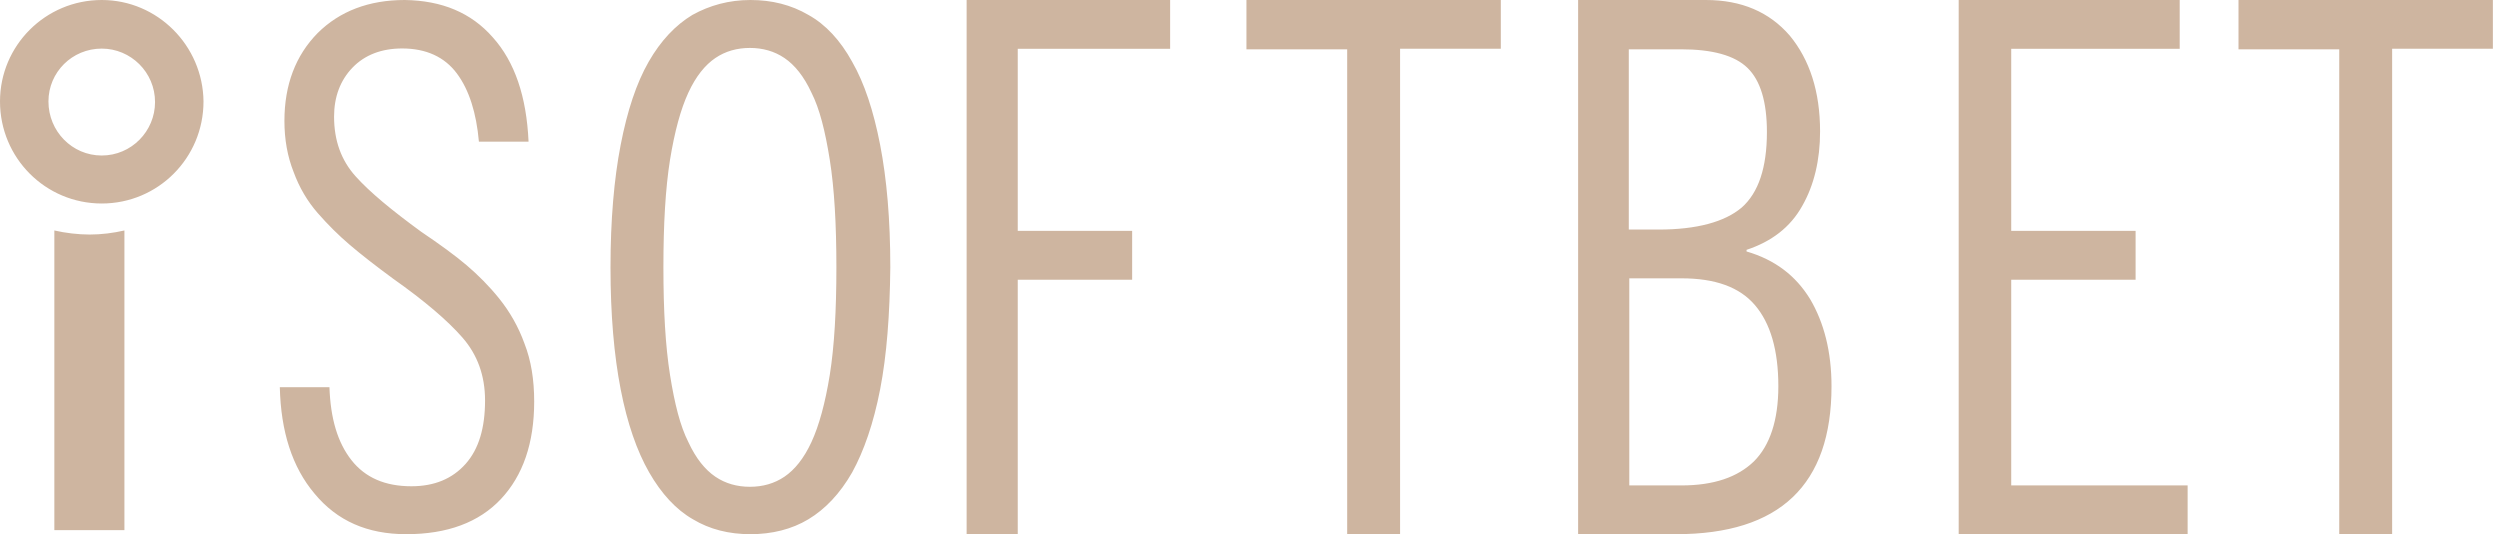 <svg width="234" height="50" viewBox="0 0 234 50" fill="none" xmlns="http://www.w3.org/2000/svg">
<path fill-rule="evenodd" clip-rule="evenodd" d="M44.826 13.26C44.587 10.568 43.916 8.425 42.766 6.879C41.616 5.334 39.892 4.536 37.64 4.536C35.724 4.536 34.143 5.135 32.993 6.331C31.843 7.527 31.269 9.073 31.269 10.917C31.269 13.161 31.939 15.005 33.281 16.5C34.622 17.996 36.682 19.691 39.413 21.685C41.185 22.881 42.622 23.928 43.676 24.826C44.73 25.723 45.784 26.77 46.742 27.966C47.7 29.163 48.515 30.558 49.09 32.154C49.713 33.749 50 35.543 50 37.587C50 41.476 48.946 44.516 46.886 46.71C44.826 48.903 41.856 50 38.023 50C34.383 50 31.556 48.754 29.448 46.211C27.34 43.719 26.286 40.379 26.191 36.241H30.837C30.933 39.182 31.604 41.426 32.897 43.071C34.191 44.716 36.059 45.514 38.502 45.514C40.658 45.514 42.335 44.816 43.581 43.42C44.826 42.024 45.401 40.03 45.401 37.487C45.401 35.145 44.682 33.2 43.293 31.605C41.904 30.01 39.748 28.166 36.778 26.072C35.149 24.875 33.808 23.828 32.754 22.931C31.7 22.034 30.694 21.037 29.736 19.94C28.777 18.843 28.011 17.547 27.484 16.102C26.909 14.656 26.622 13.061 26.622 11.316C26.622 7.926 27.676 5.184 29.736 3.091C31.796 1.047 34.526 0 37.88 0C41.377 0.05 44.108 1.196 46.12 3.49C48.18 5.783 49.281 9.023 49.473 13.26H44.826ZM82.381 36.441C81.762 39.631 80.857 42.223 79.762 44.217C78.619 46.211 77.238 47.657 75.667 48.604C74.095 49.551 72.238 50 70.238 50C68.238 50 66.429 49.551 64.857 48.604C63.286 47.707 61.905 46.211 60.762 44.217C59.619 42.223 58.714 39.631 58.095 36.441C57.476 33.25 57.143 29.462 57.143 25.025C57.143 20.588 57.476 16.75 58.095 13.559C58.714 10.369 59.571 7.777 60.714 5.783C61.857 3.789 63.238 2.343 64.809 1.396C66.429 0.499 68.238 0 70.238 0C72.238 0 74.048 0.449 75.667 1.396C77.286 2.293 78.667 3.789 79.762 5.783C80.905 7.777 81.762 10.369 82.381 13.559C83 16.75 83.333 20.538 83.333 25.025C83.286 29.462 83 33.25 82.381 36.441ZM77.667 14.955C77.238 12.263 76.714 10.17 75.953 8.674C75.238 7.129 74.381 6.082 73.429 5.434C72.476 4.786 71.381 4.487 70.191 4.487C69 4.487 67.905 4.786 66.953 5.434C66 6.082 65.143 7.129 64.429 8.674C63.714 10.219 63.143 12.313 62.714 14.955C62.286 17.647 62.095 20.987 62.095 25.025C62.095 29.063 62.286 32.403 62.714 35.095C63.143 37.787 63.667 39.88 64.429 41.376C65.143 42.921 66 43.968 66.953 44.616C67.905 45.264 69 45.563 70.191 45.563C71.381 45.563 72.476 45.264 73.429 44.616C74.381 43.968 75.238 42.921 75.953 41.376C76.667 39.831 77.238 37.737 77.667 35.095C78.095 32.403 78.286 29.063 78.286 25.025C78.286 20.987 78.095 17.647 77.667 14.955ZM90.476 0H109.524V4.569H95.261V21.612H105.969V26.181H95.261V50H90.476V0ZM140.476 0V4.564H131.047V50H126.096V4.615H116.667V0H140.476ZM147.619 0H159.663C163.012 0 165.616 1.128 167.522 3.333C169.382 5.59 170.359 8.564 170.359 12.308C170.359 14.974 169.801 17.333 168.685 19.282C167.569 21.282 165.802 22.615 163.477 23.385V23.538C166.127 24.308 168.08 25.795 169.429 28C170.731 30.205 171.429 32.923 171.429 36.154C171.429 45.385 166.592 50 156.873 50H147.712V0H147.619ZM152.455 21.487H155.246C158.826 21.487 161.43 20.769 163.012 19.436C164.593 18.051 165.383 15.692 165.383 12.359C165.383 9.538 164.779 7.538 163.57 6.359C162.36 5.18 160.268 4.615 157.338 4.615H152.455V21.487ZM152.502 45.436H157.385C160.407 45.436 162.64 44.667 164.174 43.179C165.662 41.692 166.453 39.333 166.453 36.154C166.453 32.769 165.709 30.256 164.267 28.564C162.826 26.872 160.547 26.051 157.385 26.051H152.502V45.436ZM204.02 0V4.569H188.25V21.612H199.892V26.181H188.25V45.431H204.762V50H183.333V0H204.02ZM233.333 0V4.564H223.904V50H218.953V4.615H209.524V0H233.333ZM5.087 21.572C6.126 21.81 7.295 21.953 8.399 21.953C9.503 21.953 10.607 21.81 11.646 21.572V49.619H5.087V21.572ZM9.523 4.549C6.745 4.549 4.535 6.766 4.535 9.495C4.535 12.281 6.745 14.556 9.523 14.556C12.301 14.556 14.512 12.281 14.512 9.552C14.512 6.766 12.244 4.549 9.523 4.549ZM9.524 0C14.739 0 18.991 4.264 19.048 9.495C19.048 14.783 14.796 19.048 9.524 19.048C4.252 19.048 0 14.783 0 9.495C0 4.264 4.252 0 9.524 0Z" fill="#ceb5a0"/>
</svg>
